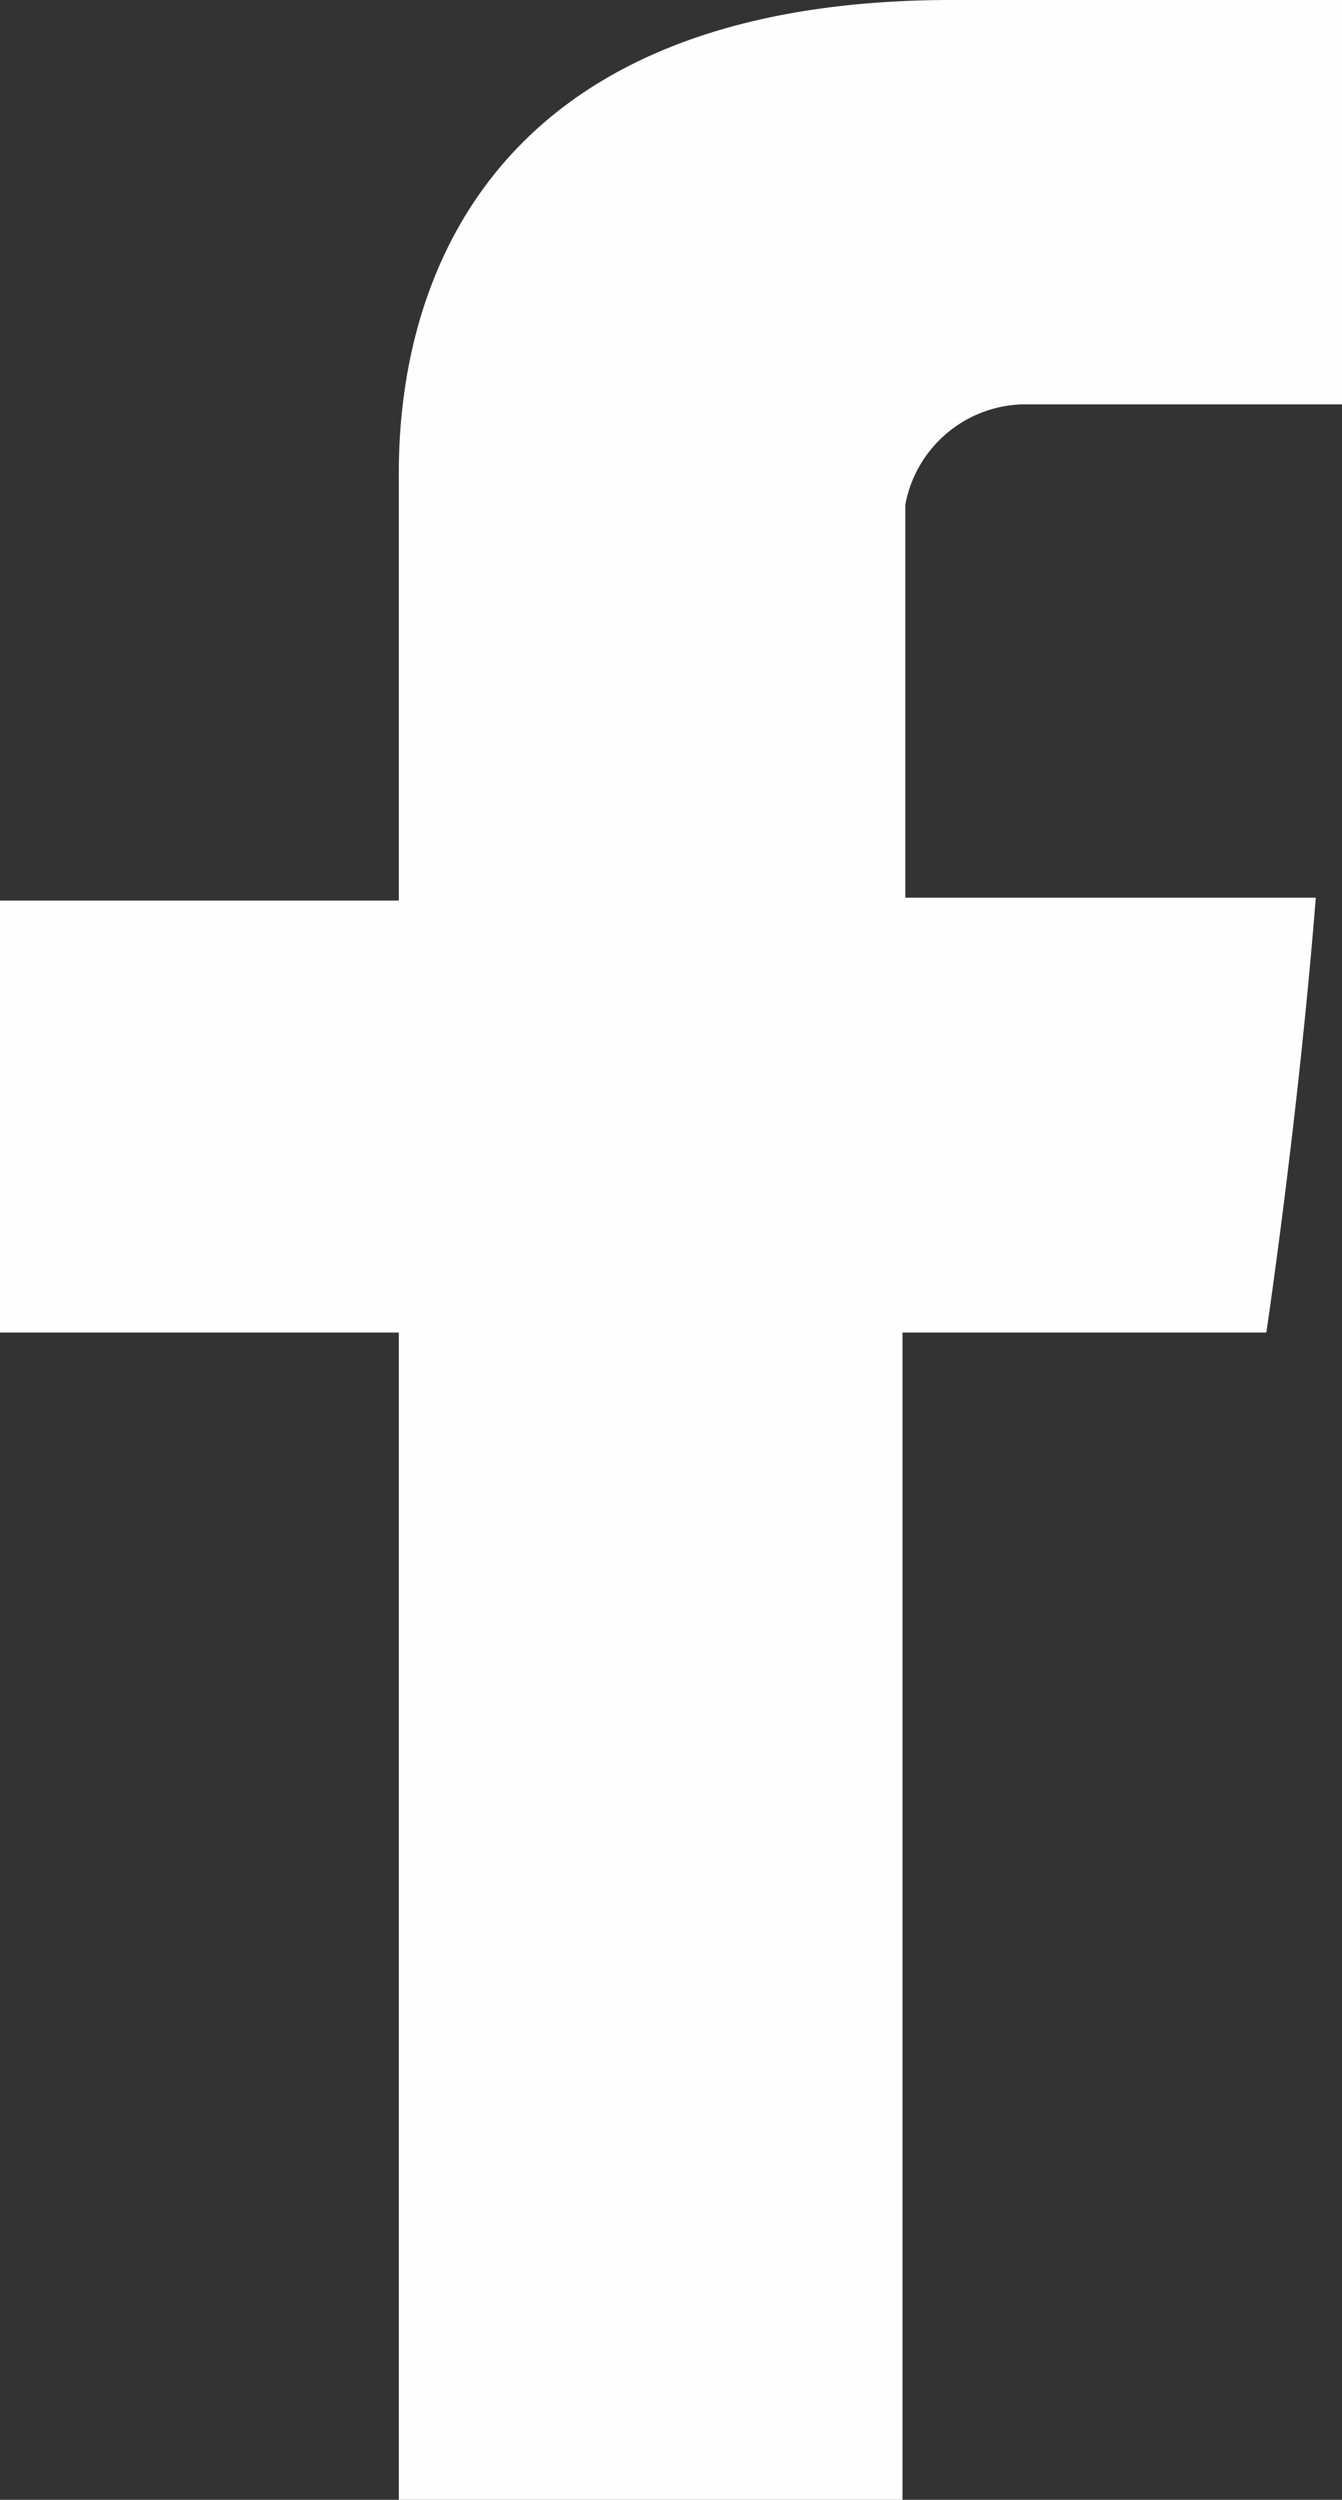 <svg xmlns="http://www.w3.org/2000/svg" width="13.567" height="25.26" viewBox="0 0 13.567 25.26">
  <rect x="0" y="0" width="13.567" height="25.26" fill="#333333" stroke="none"/>
  <path id="Path_1467" data-name="Path 1467" d="M6832.032,8986.9v4.2H6828v4.365h4.032v11.8h5.092v-11.8h3.678s.324-2.169.5-4.394h-4.15v-3.97a1.241,1.241,0,0,1,1.177-1.015h3.238V8982h-3.944C6831.914,8982,6832.032,8986.253,6832.032,8986.9Z" transform="translate(-6828 -8982)" fill="#fefefe" fill-rule="evenodd"/>
</svg>
